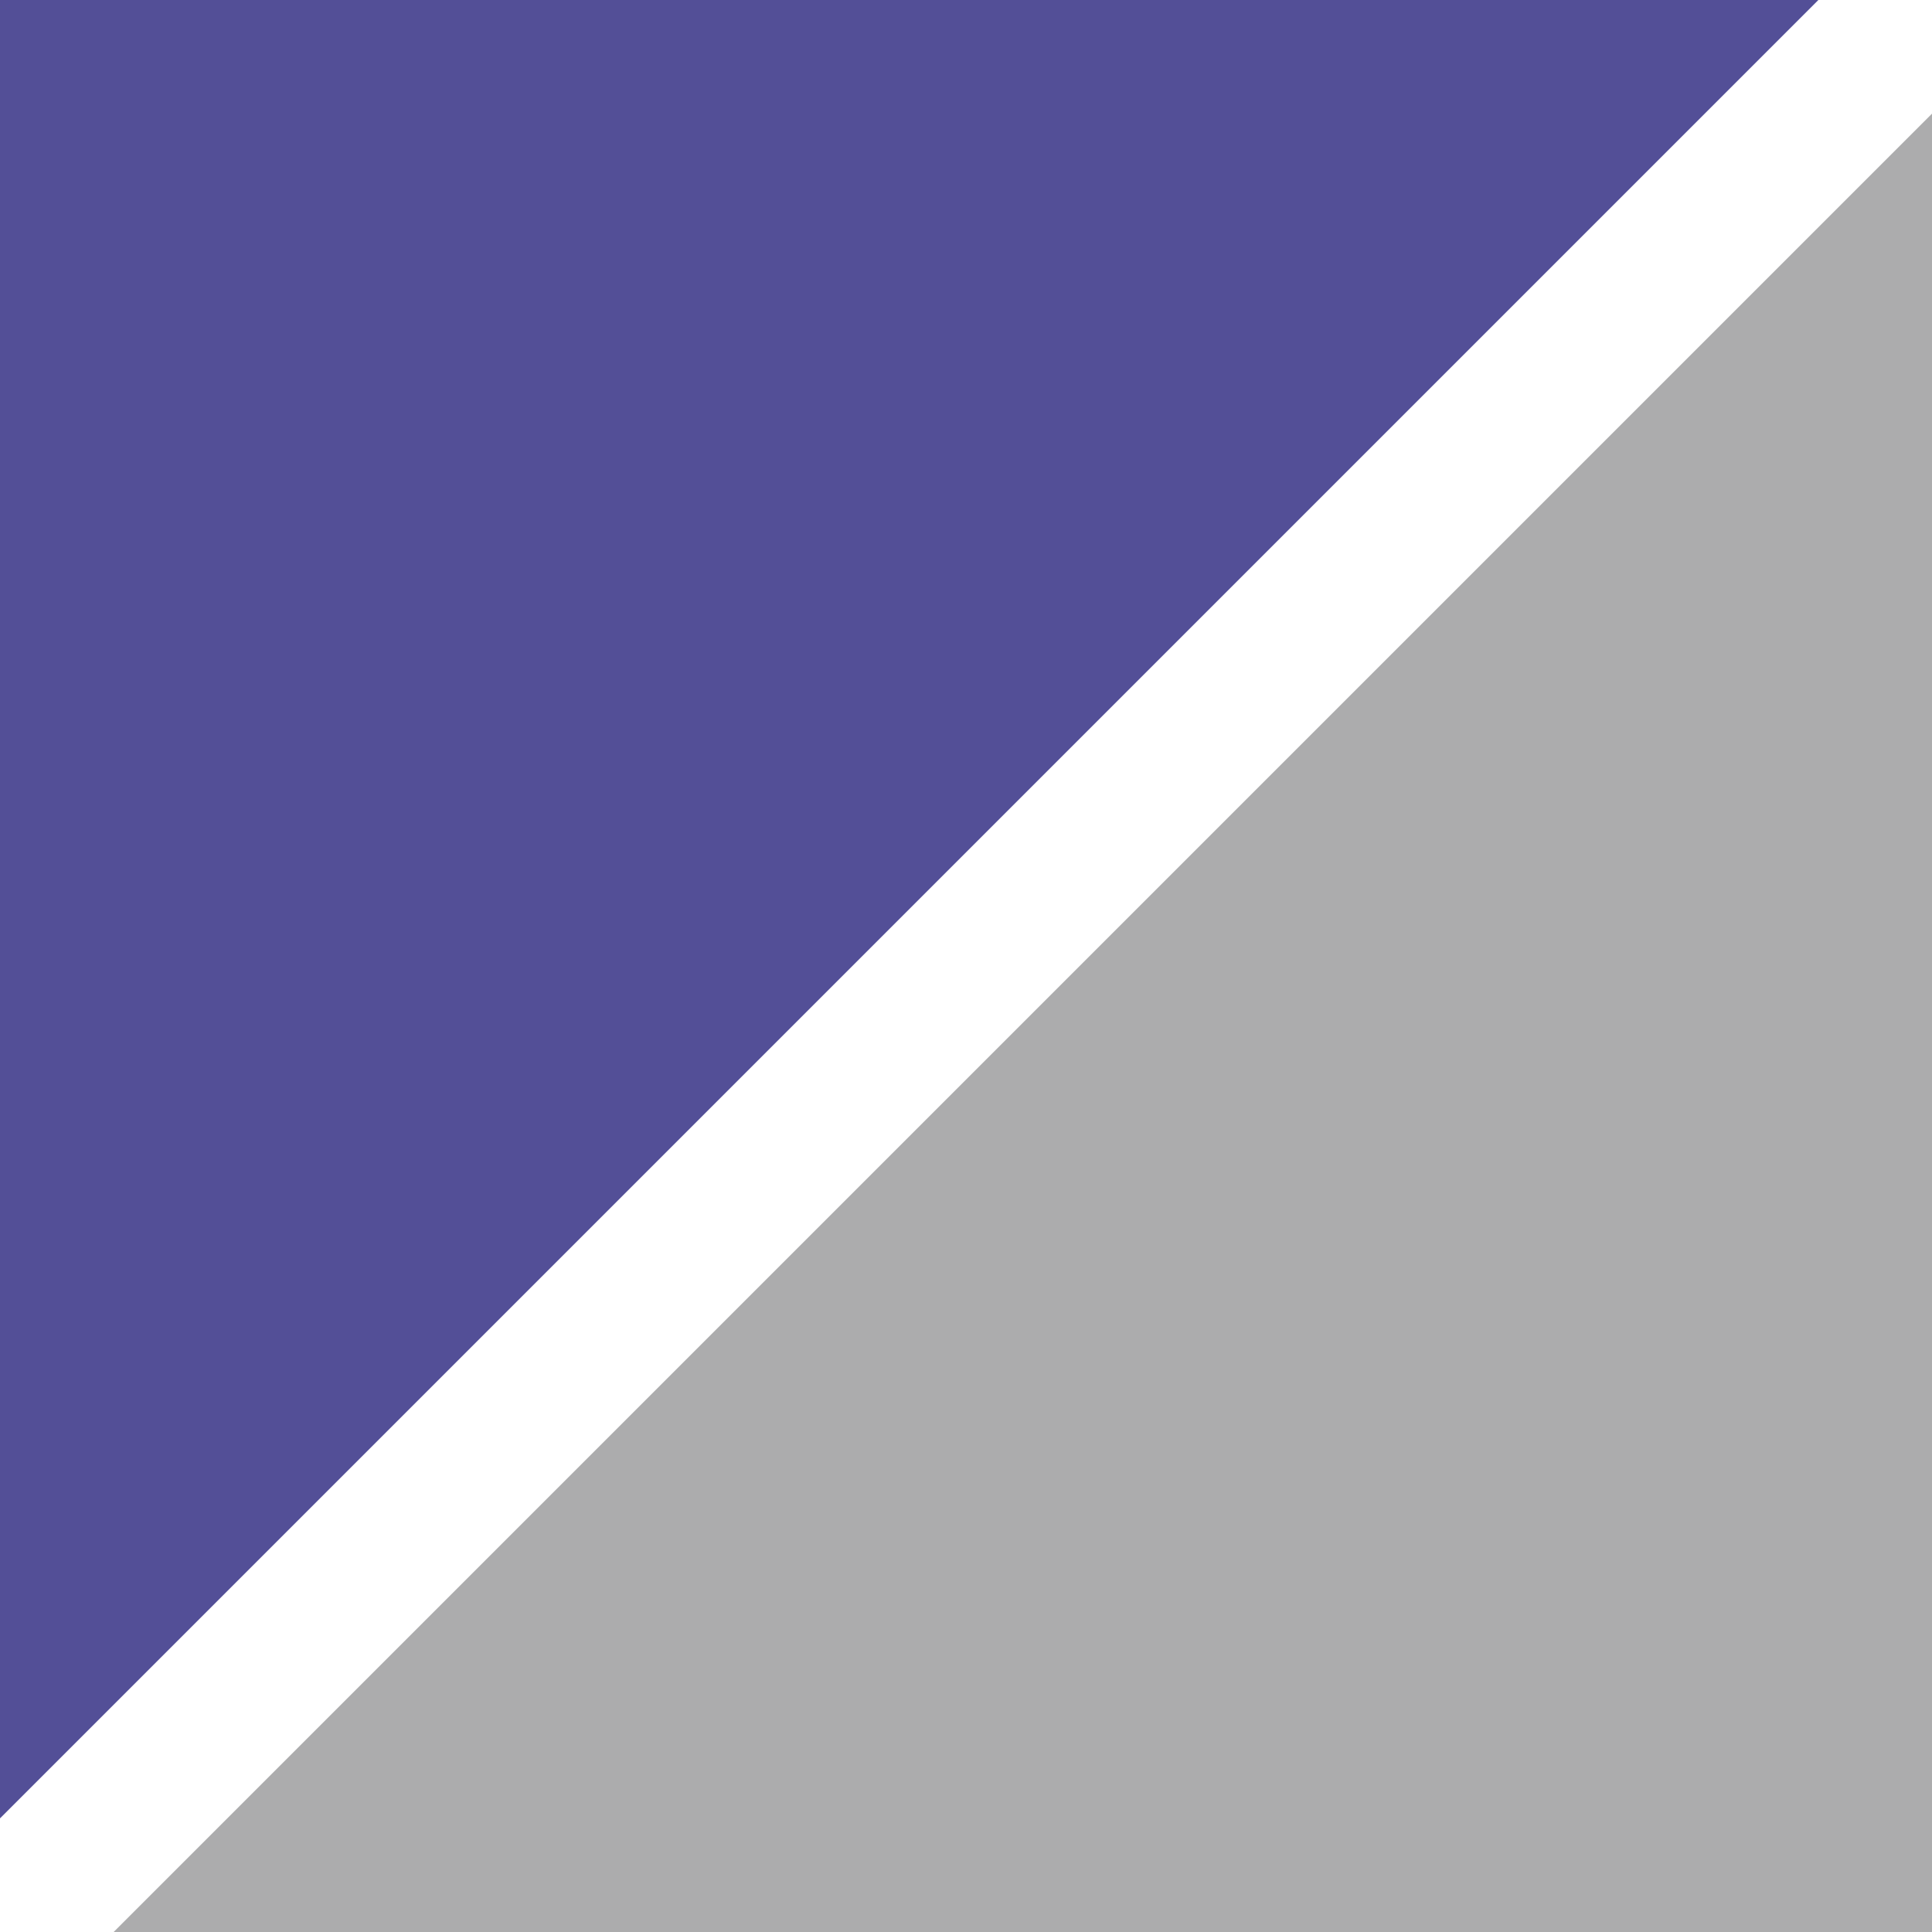 <?xml version="1.0" encoding="UTF-8"?>
<svg id="Ebene_1" data-name="Ebene 1" xmlns="http://www.w3.org/2000/svg" viewBox="0 0 17 17">
  <defs>
    <style>
      .cls-1 {
        fill: #acacad;
      }

      .cls-1, .cls-2 {
        stroke-width: 0px;
      }

      .cls-2 {
        fill: #534f97;
      }
    </style>
  </defs>
  <polygon class="cls-1" points="17 1 17 17 1 17 17 1"/>
  <polygon class="cls-2" points="0 16 0 0 16 0 0 16"/>
</svg>